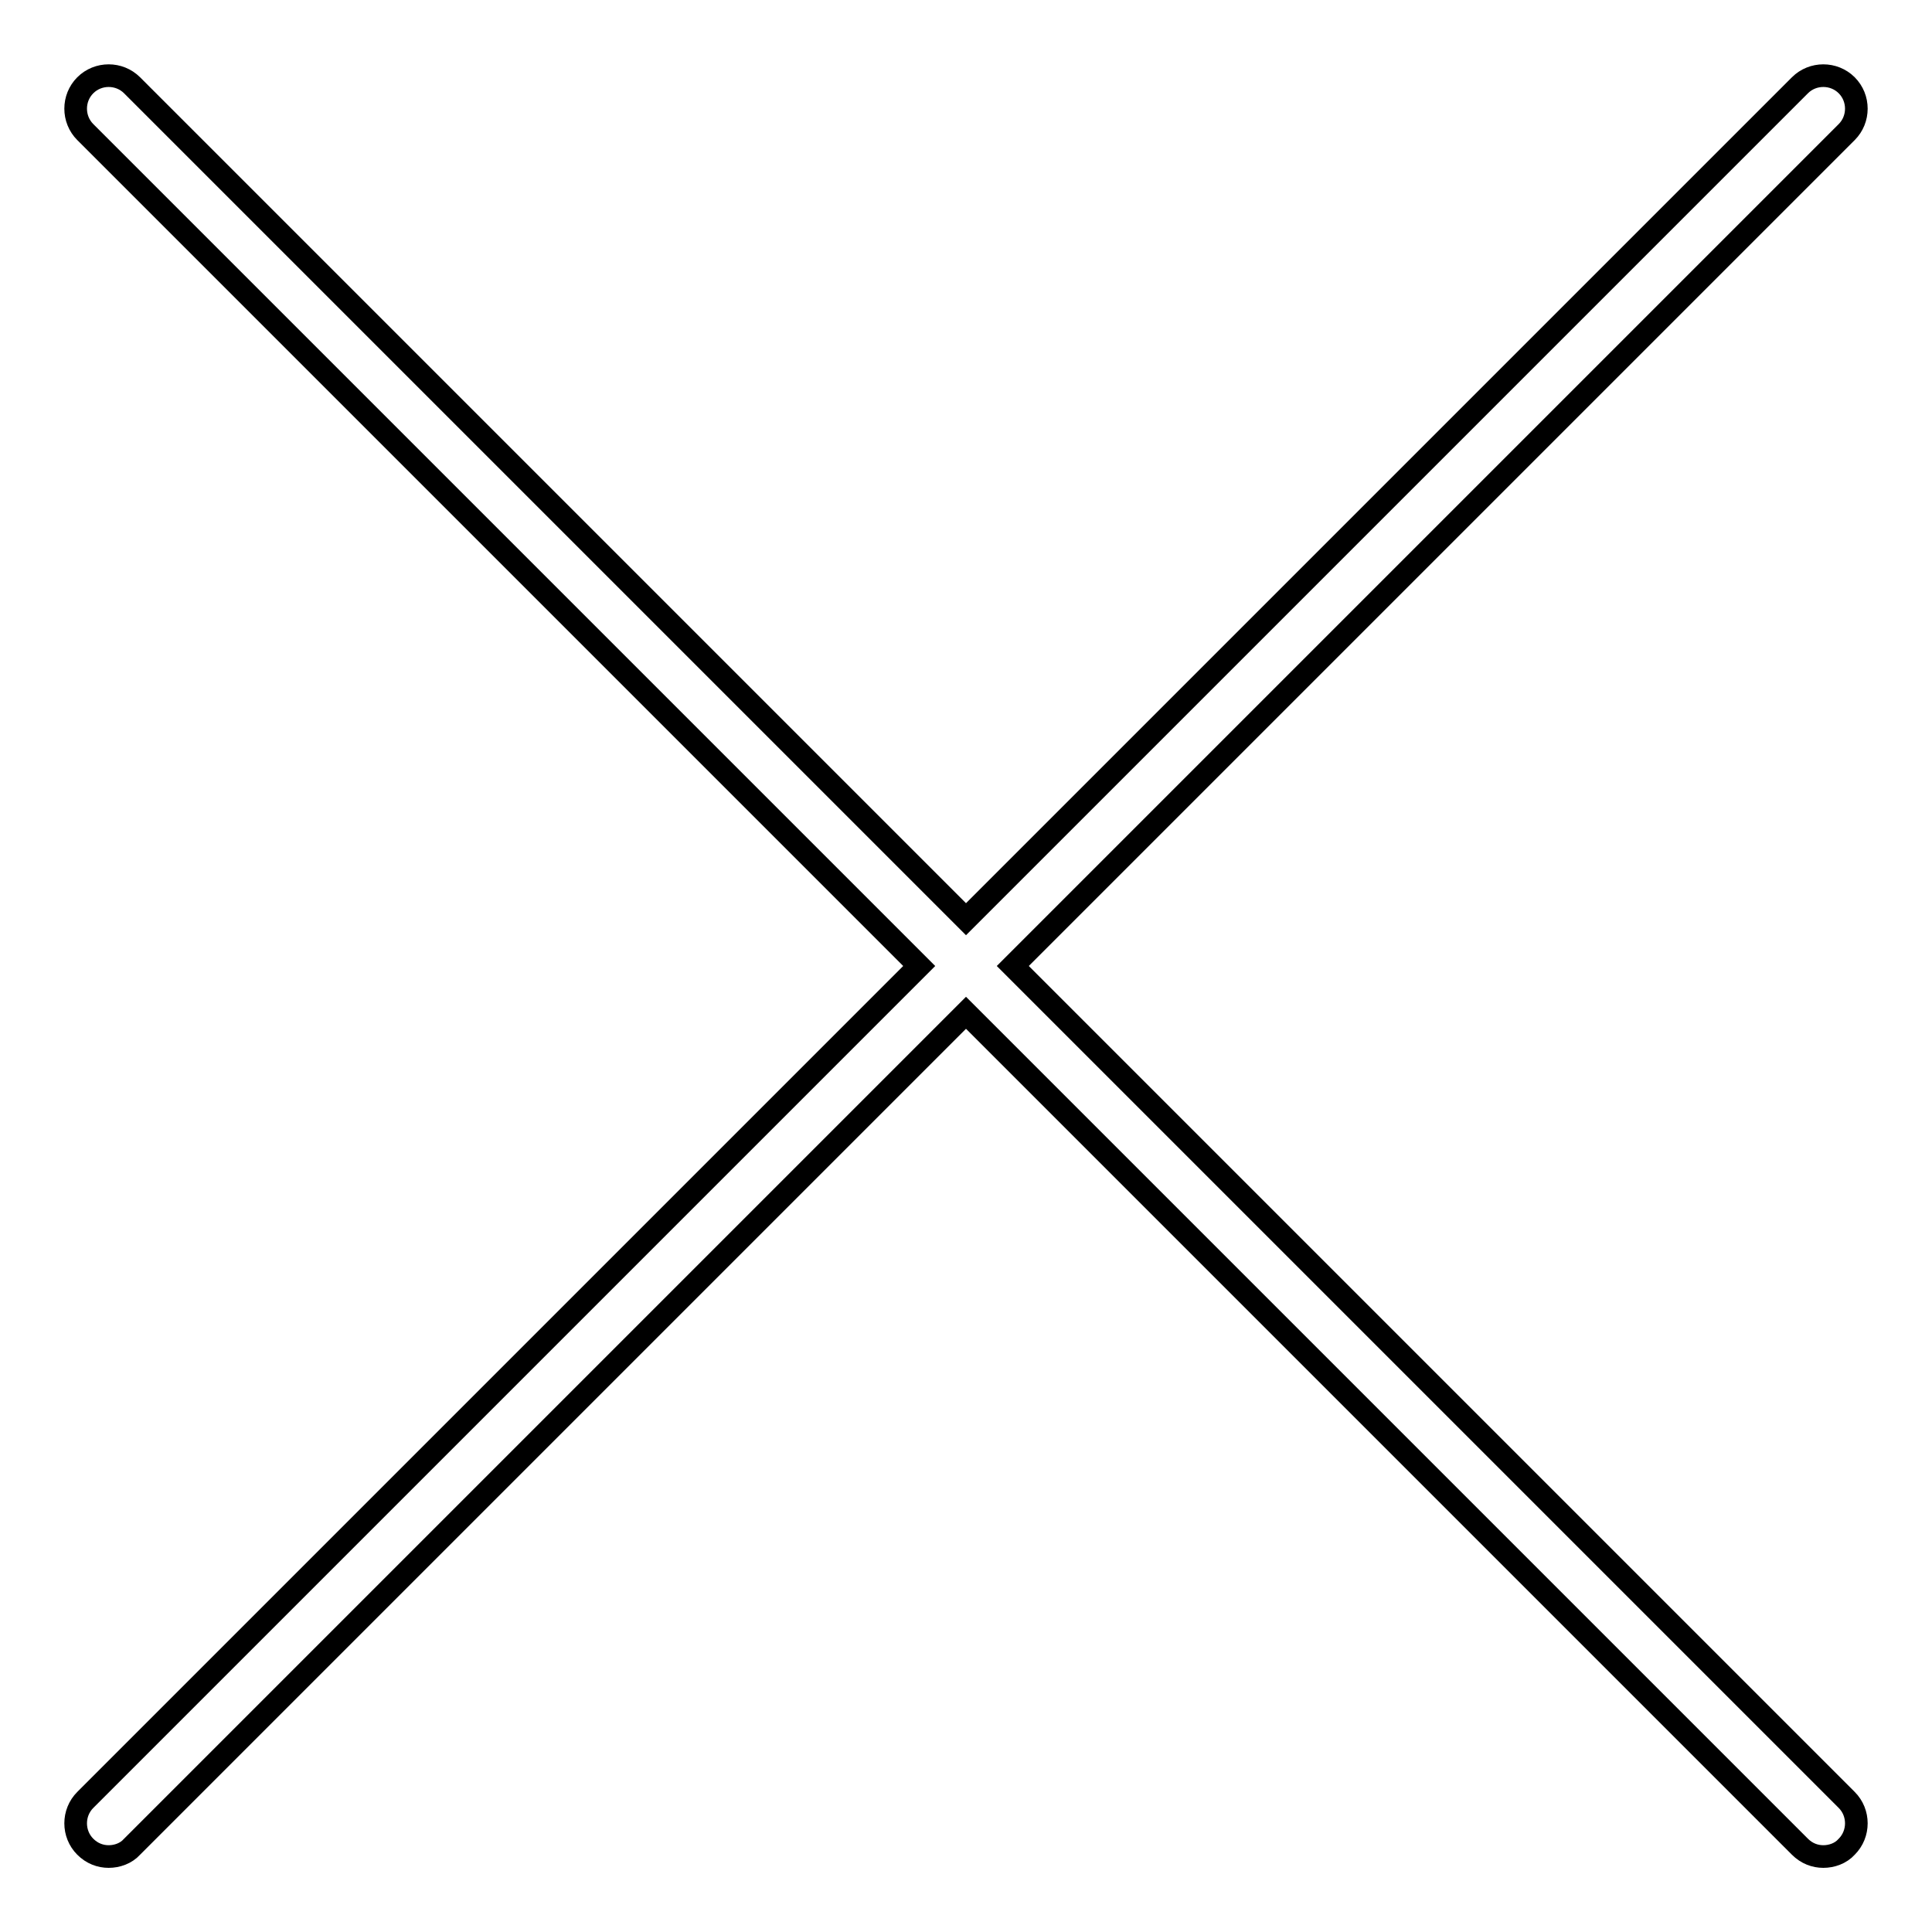<?xml version="1.0" encoding="utf-8"?>
<!-- Svg Vector Icons : http://www.onlinewebfonts.com/icon -->
<!DOCTYPE svg PUBLIC "-//W3C//DTD SVG 1.1//EN" "http://www.w3.org/Graphics/SVG/1.1/DTD/svg11.dtd">
<svg version="1.1" xmlns="http://www.w3.org/2000/svg" xmlns:xlink="http://www.w3.org/1999/xlink" x="0px" y="0px" viewBox="0 0 256 256" enable-background="new 0 0 256 256" xml:space="preserve">
<g><g><path stroke-width="3" fill-opacity="0" stroke="#000000"  d="M244.7,17.5c1.7-1.7,1.7-4.5,0-6.2c-1.7-1.7-4.5-1.7-6.2,0L128,121.8L17.5,11.3c-1.7-1.7-4.5-1.7-6.2,0c-1.7,1.7-1.7,4.5,0,6.2L121.8,128L11.3,238.5c-1.7,1.7-1.7,4.5,0,6.2c0.9,0.9,2,1.3,3.1,1.3c1.1,0,2.3-0.4,3.1-1.3L128,134.2l110.5,110.5c0.9,0.9,2,1.3,3.1,1.3s2.3-0.4,3.1-1.3c1.7-1.7,1.7-4.5,0-6.2L134.2,128L244.7,17.5z"/></g></g>
</svg>
